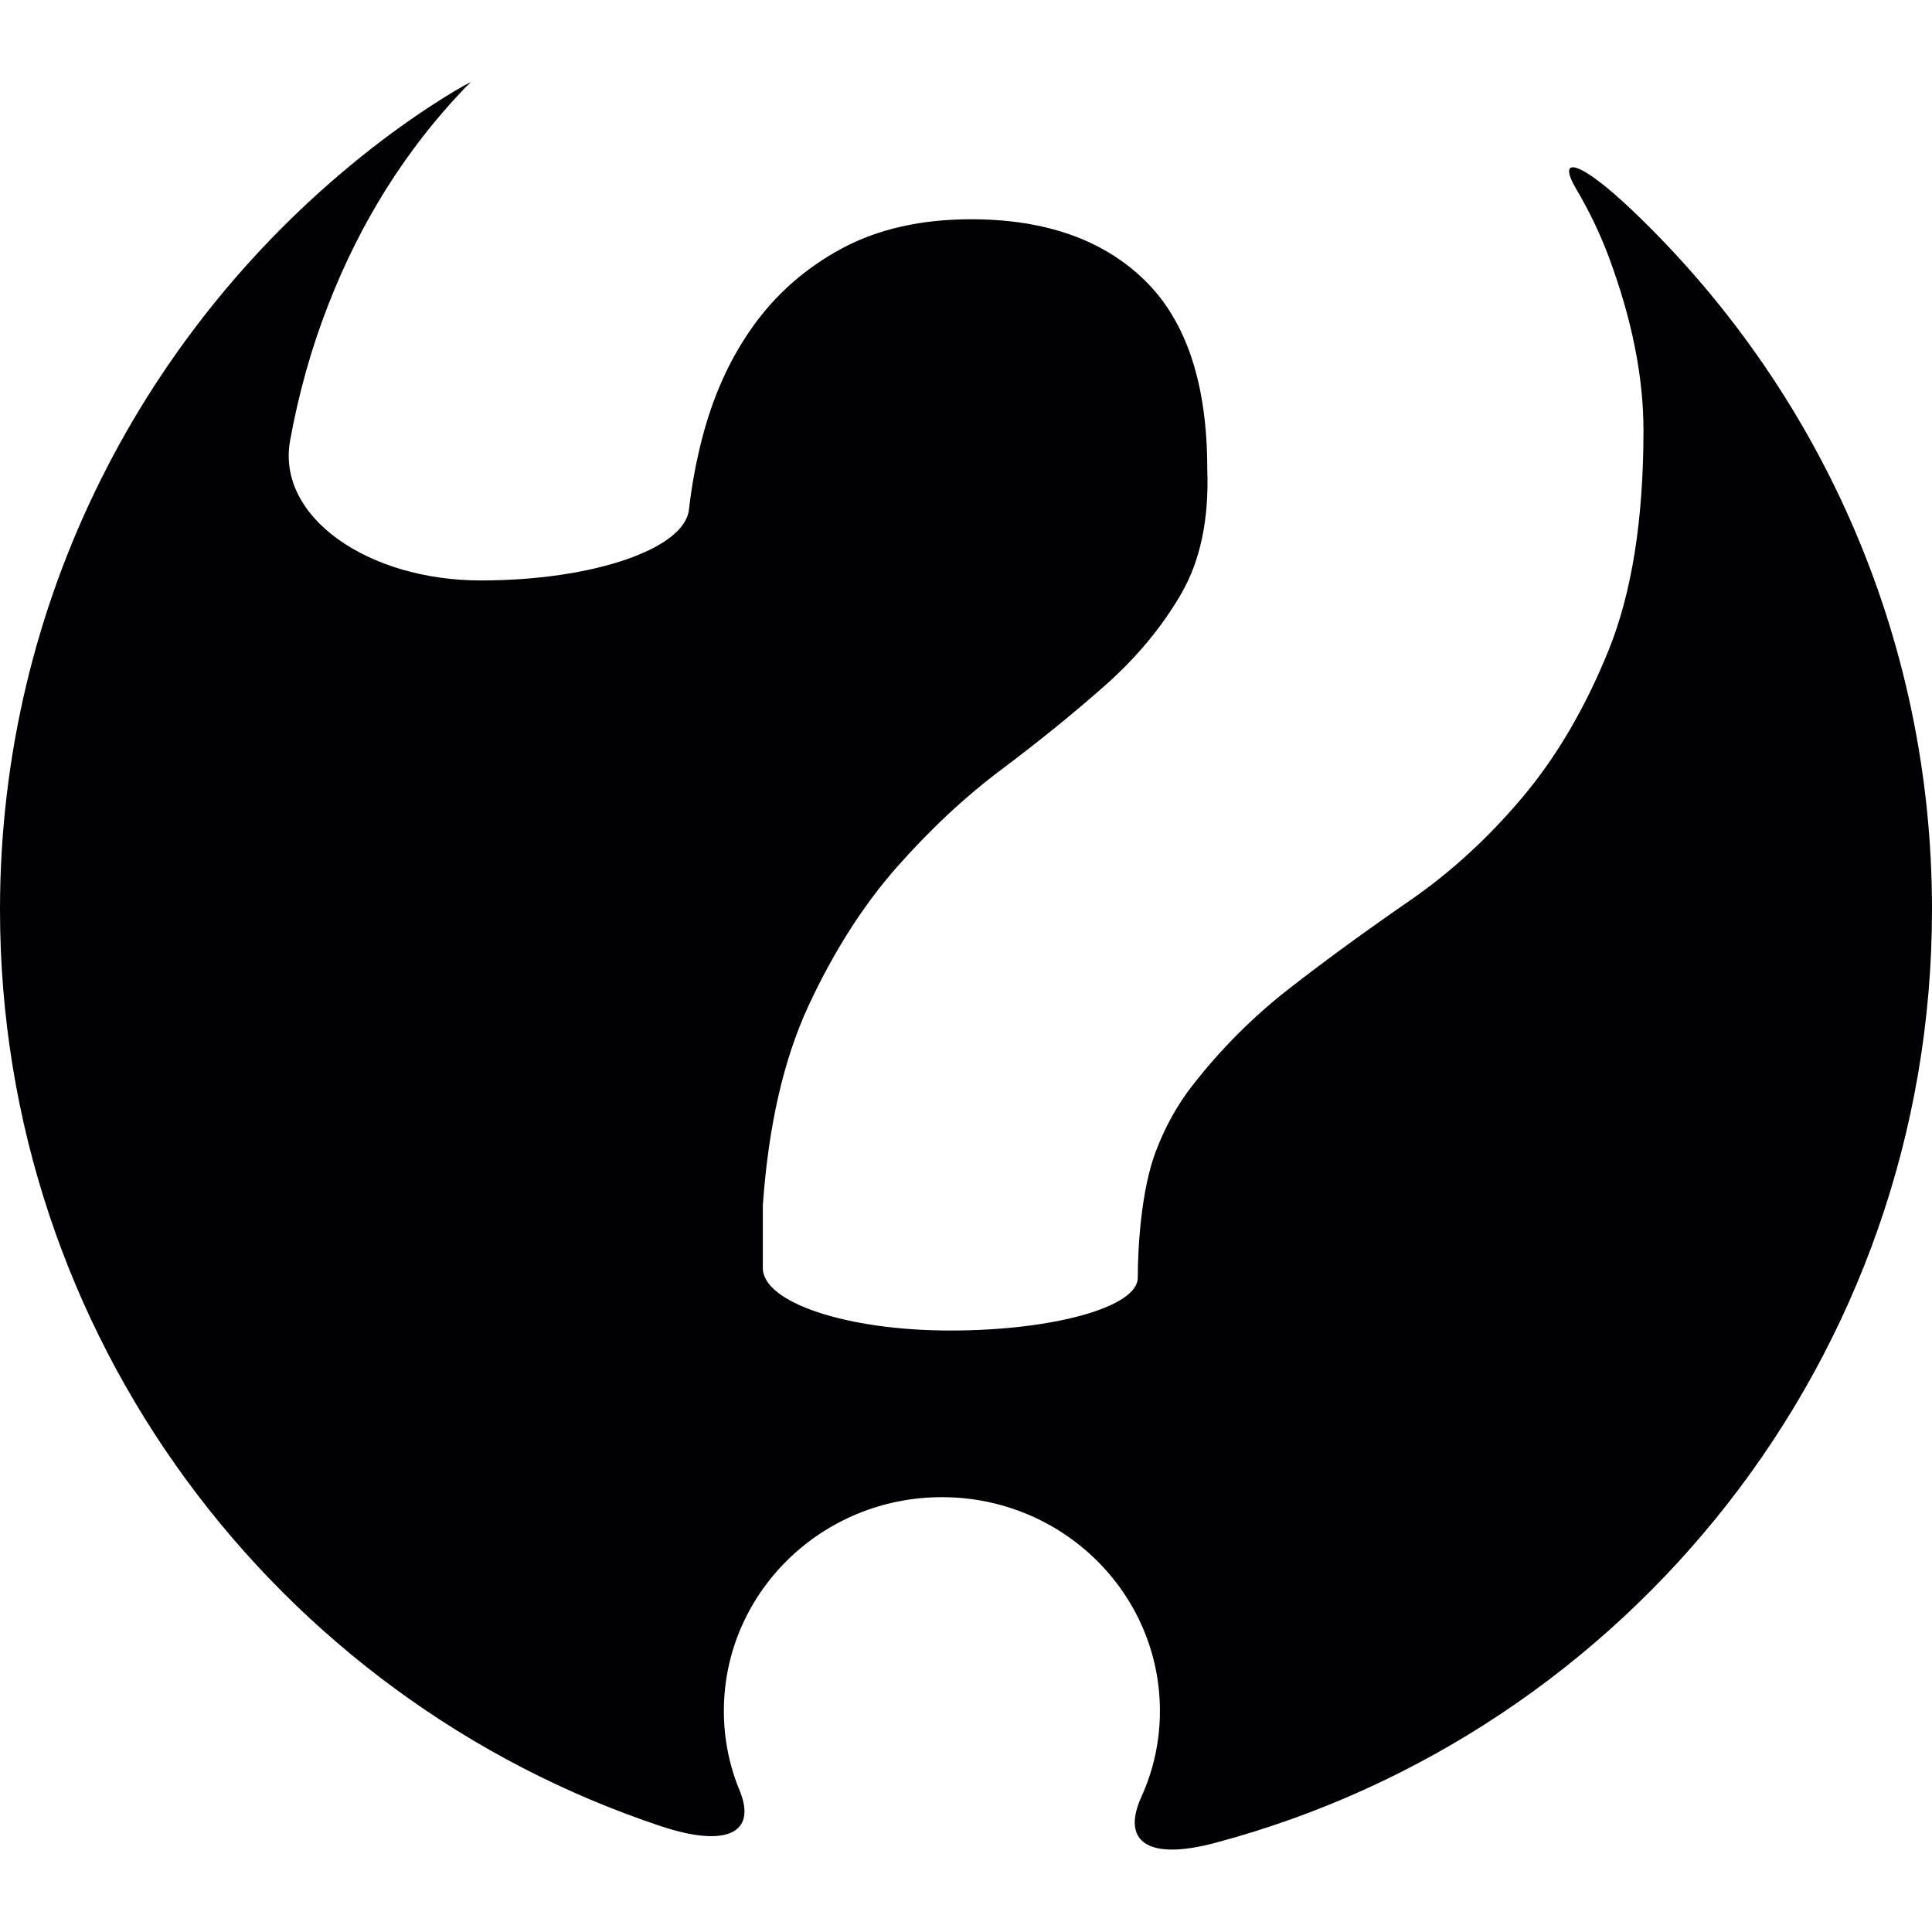 <?xml version="1.0" encoding="iso-8859-1"?>
<!-- Generator: Adobe Illustrator 18.1.1, SVG Export Plug-In . SVG Version: 6.00 Build 0)  -->
<svg version="1.1" id="Capa_1" xmlns="http://www.w3.org/2000/svg" xmlns:xlink="http://www.w3.org/1999/xlink" x="0px" y="0px"
	 viewBox="0 0 45.333 45.333" style="enable-background:new 0 0 45.333 45.333;" xml:space="preserve">
<g>
	<path style="fill:#010002;" d="M38.291,4.927c-1.2-1.142-1.792-1.316-1.3-0.481c0.302,0.513,0.555,1.039,0.757,1.58
		c0.543,1.457,0.815,2.814,0.815,4.074c0,2.087-0.272,3.803-0.815,5.15c-0.545,1.347-1.217,2.499-2.021,3.454
		c-0.805,0.957-1.694,1.772-2.672,2.445c-0.978,0.675-1.903,1.347-2.771,2.021c-0.87,0.674-1.641,1.445-2.315,2.314
		c-0.353,0.455-0.637,0.97-0.853,1.544c-0.344,0.915-0.419,2.27-0.419,2.954s-1.97,1.238-4.399,1.238s-4.399-0.657-4.399-1.467
		v-1.467c0.131-1.867,0.488-3.432,1.075-4.693c0.587-1.26,1.271-2.336,2.053-3.227c0.783-0.889,1.607-1.662,2.477-2.314
		c0.868-0.652,1.673-1.303,2.412-1.956c0.739-0.652,1.337-1.369,1.793-2.151c0.456-0.782,0.661-1.759,0.619-2.933
		c0-1.999-0.488-3.476-1.466-4.433c-0.978-0.956-2.338-1.434-4.074-1.434c-1.174,0-2.184,0.228-3.033,0.684
		c-0.847,0.456-1.542,1.065-2.085,1.826c-0.545,0.76-0.946,1.651-1.206,2.672c-0.134,0.525-0.234,1.07-0.299,1.635
		c-0.105,0.912-2.237,1.658-4.883,1.658s-4.8-1.489-4.475-3.282c0.201-1.109,0.498-2.166,0.89-3.171
		c0.759-1.956,1.825-3.651,3.193-5.085c0.047-0.05,0.098-0.096,0.148-0.142c0.084-0.076-1.022,0.527-2.327,1.548
		C3.409,7.636,0,14.09,0,21.344c0,10.014,6.496,18.507,15.503,21.505c1.572,0.523,2.256,0.143,1.852-0.834
		c-0.238-0.576-0.37-1.205-0.37-1.866c0-2.772,2.291-5.019,5.116-5.019s5.116,2.247,5.116,5.019c0,0.716-0.155,1.395-0.434,2.009
		c-0.472,1.042,0.127,1.51,1.728,1.084c9.685-2.577,16.822-11.402,16.822-21.899C45.336,14.882,42.63,9.055,38.291,4.927z"/>
</g>
<g>
</g>
<g>
</g>
<g>
</g>
<g>
</g>
<g>
</g>
<g>
</g>
<g>
</g>
<g>
</g>
<g>
</g>
<g>
</g>
<g>
</g>
<g>
</g>
<g>
</g>
<g>
</g>
<g>
</g>
</svg>
